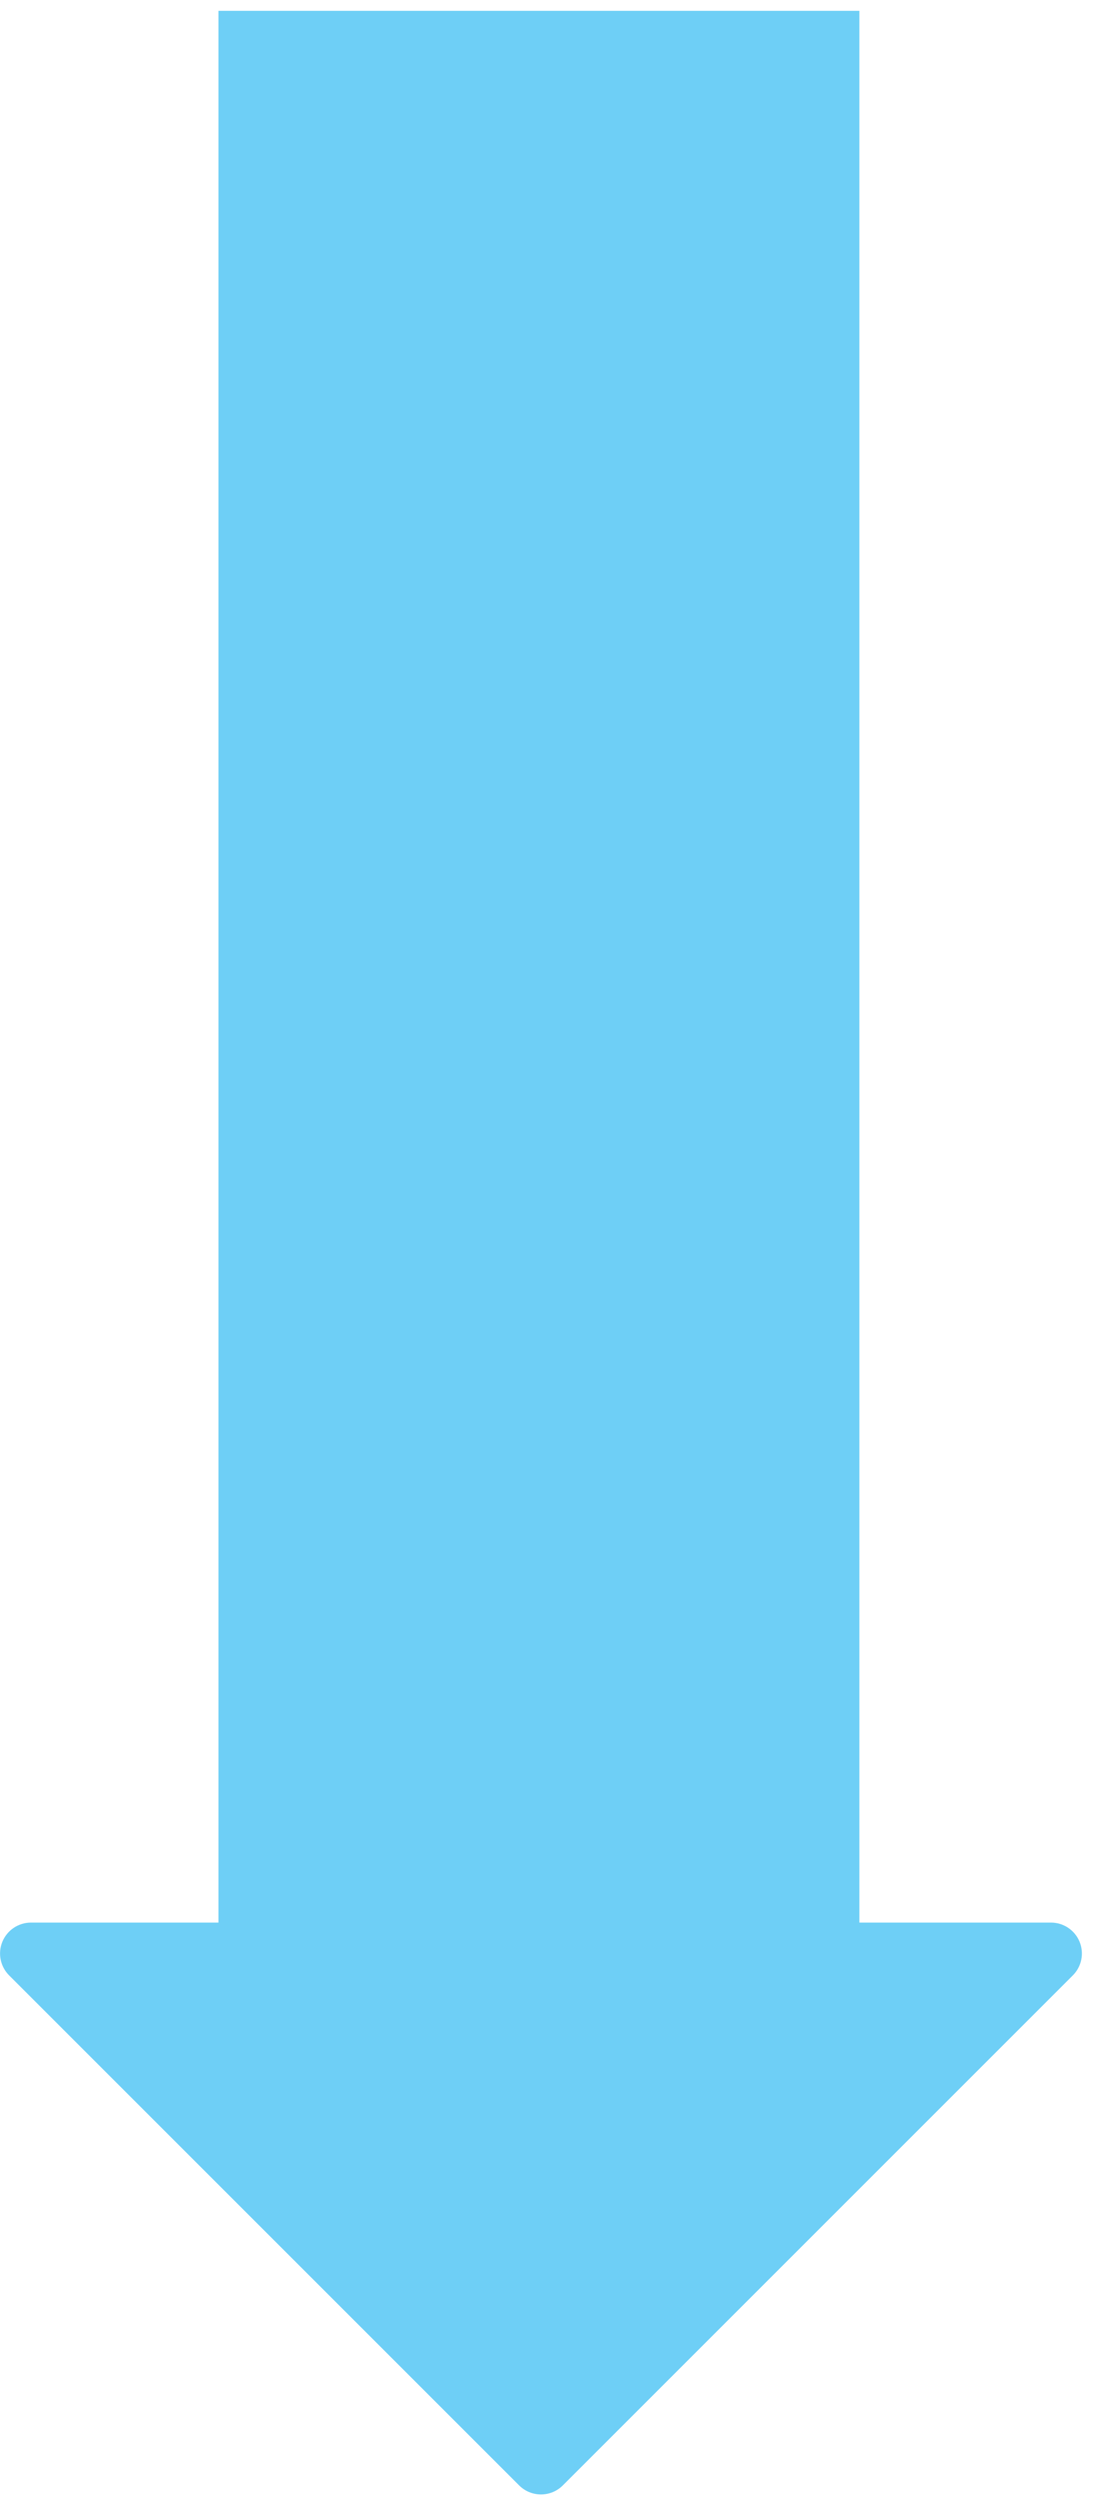<svg xmlns="http://www.w3.org/2000/svg" width="94" height="215" viewBox="0 0 94 215" fill="none"><path d="M73.909 0.931H18.789V178.392H73.909V0.931Z" fill="#6ECFF6"></path><path d="M92.266 169.88L48.406 213.74C48.159 213.987 47.866 214.183 47.543 214.317C47.221 214.45 46.875 214.519 46.526 214.519C46.176 214.519 45.831 214.45 45.508 214.317C45.185 214.183 44.892 213.987 44.645 213.74L0.784 169.88C0.412 169.508 0.159 169.034 0.056 168.518C-0.047 168.002 0.006 167.467 0.207 166.981C0.409 166.495 0.75 166.08 1.187 165.787C1.625 165.495 2.139 165.339 2.665 165.339H90.385C90.911 165.339 91.425 165.495 91.863 165.787C92.3 166.08 92.641 166.495 92.843 166.981C93.044 167.467 93.097 168.002 92.994 168.518C92.891 169.034 92.638 169.508 92.266 169.88Z" fill="#6ECFF6"></path></svg>